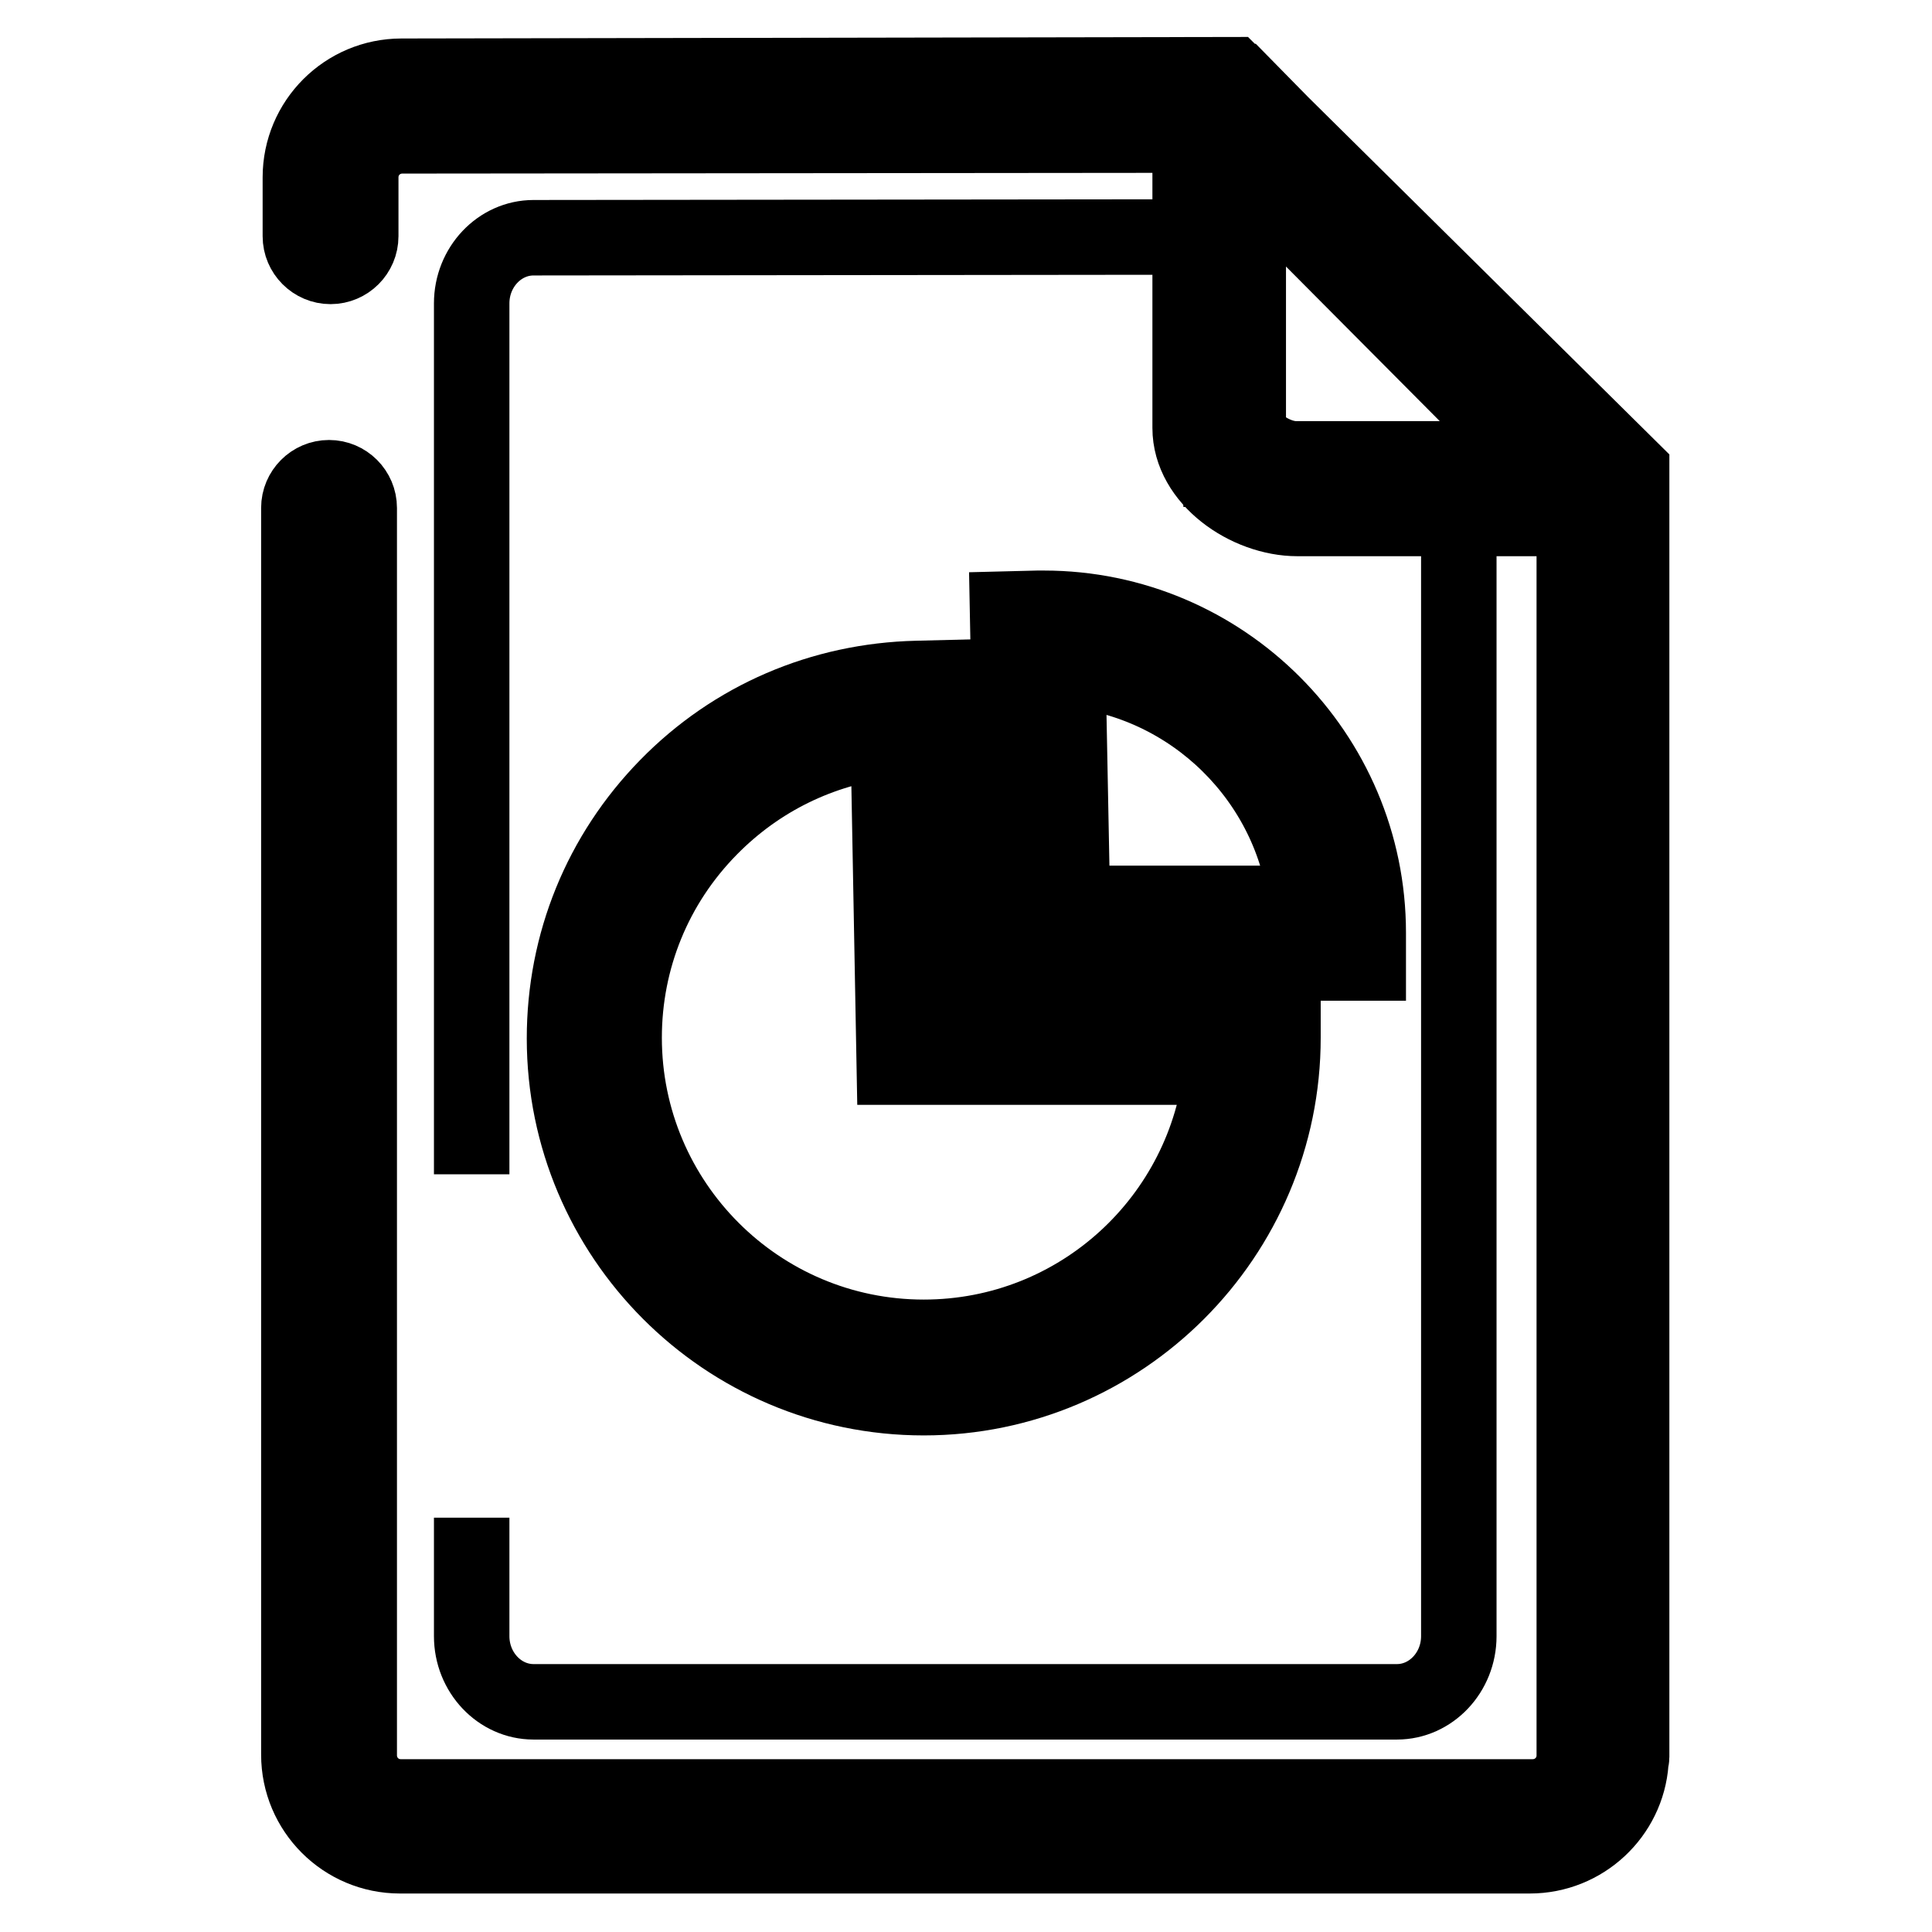 <?xml version="1.0" encoding="utf-8"?>
<!-- Svg Vector Icons : http://www.onlinewebfonts.com/icon -->
<!DOCTYPE svg PUBLIC "-//W3C//DTD SVG 1.1//EN" "http://www.w3.org/Graphics/SVG/1.1/DTD/svg11.dtd">
<svg version="1.1" xmlns="http://www.w3.org/2000/svg" xmlns:xlink="http://www.w3.org/1999/xlink" x="0px" y="0px" viewBox="0 0 256 256" enable-background="new 0 0 256 256" xml:space="preserve">
<g> <path stroke-width="10" fill-opacity="0" stroke="#000000"  d="M62.5,201.1v15.7c0,4.8,3.7,8.7,8.2,8.7h114.4c4.5,0,8.2-3.9,8.2-8.7V63.9l-31.5-1.5v-31l-91.1,0.1 c-4.5,0-8.2,3.9-8.2,8.7v115.4"/> <path stroke-width="10" fill-opacity="0" stroke="#000000"  d="M169.8,16.4l-5.5-5.6l-0.1,0l-0.9-0.9L53.2,10.1c-7.4,0-13.4,6-13.4,13.4v7.8c0,2.2,1.8,4,4,4 c2.2,0,4-1.8,4-4v-7.8c0-3.1,2.5-5.5,5.5-5.5l104.4-0.1v38.8c0,6.8,7.6,12,14.2,12l36.7,0v163.4c0,0.2,0,0.3,0,0.5 c0,3.1-2.5,5.5-5.5,5.5H53.1c-3.1,0-5.5-2.5-5.5-5.5V67.3c0-2.2-1.8-4-4-4c-2.2,0-4,1.8-4,4v165.2c0,7.4,6,13.4,13.4,13.4h149.7 c7.1,0,12.9-5.5,13.4-12.4c0-0.2,0.1-0.4,0.1-0.7V62.3L169.8,16.4z M171.7,60.8c-2.9,0-6.3-2.5-6.3-4.1V23.2l37.4,37.6L171.7,60.8z "/> <path stroke-width="10" fill-opacity="0" stroke="#000000"  d="M138.2,84.6h-0.8l0.8,39.1h39.1C177.3,102.1,159.8,84.6,138.2,84.6L138.2,84.6z"/> <path stroke-width="10" fill-opacity="0" stroke="#000000"  d="M181.3,127.6h-46.9l-0.9-46.9l4-0.1h0.8c23.7,0,43,19.3,43,43V127.6L181.3,127.6z M142.1,119.7h31 c-1.8-16.4-15.1-29.5-31.6-31L142.1,119.7z"/> <path stroke-width="10" fill-opacity="0" stroke="#000000"  d="M121.5,93.9c-23.7,0.4-42.8,19.8-42.8,43.7c0,24.1,19.6,43.7,43.7,43.7s43.7-19.6,43.7-43.7h-43.7 L121.5,93.9z"/> <path stroke-width="10" fill-opacity="0" stroke="#000000"  d="M122.4,185.2c-26.3,0-47.6-21.4-47.6-47.6c0-12.6,4.8-24.4,13.6-33.4c8.8-9,20.5-14,33.1-14.3l4-0.1 l0.8,43.7H170v4C170,163.8,148.6,185.2,122.4,185.2L122.4,185.2z M117.7,98.1c-9,1.1-17.2,5.1-23.6,11.6 c-7.4,7.5-11.4,17.4-11.4,27.8c0,21.9,17.8,39.7,39.7,39.7c20.6,0,37.5-15.7,39.5-35.8h-43.4L117.7,98.1z"/></g>
</svg>